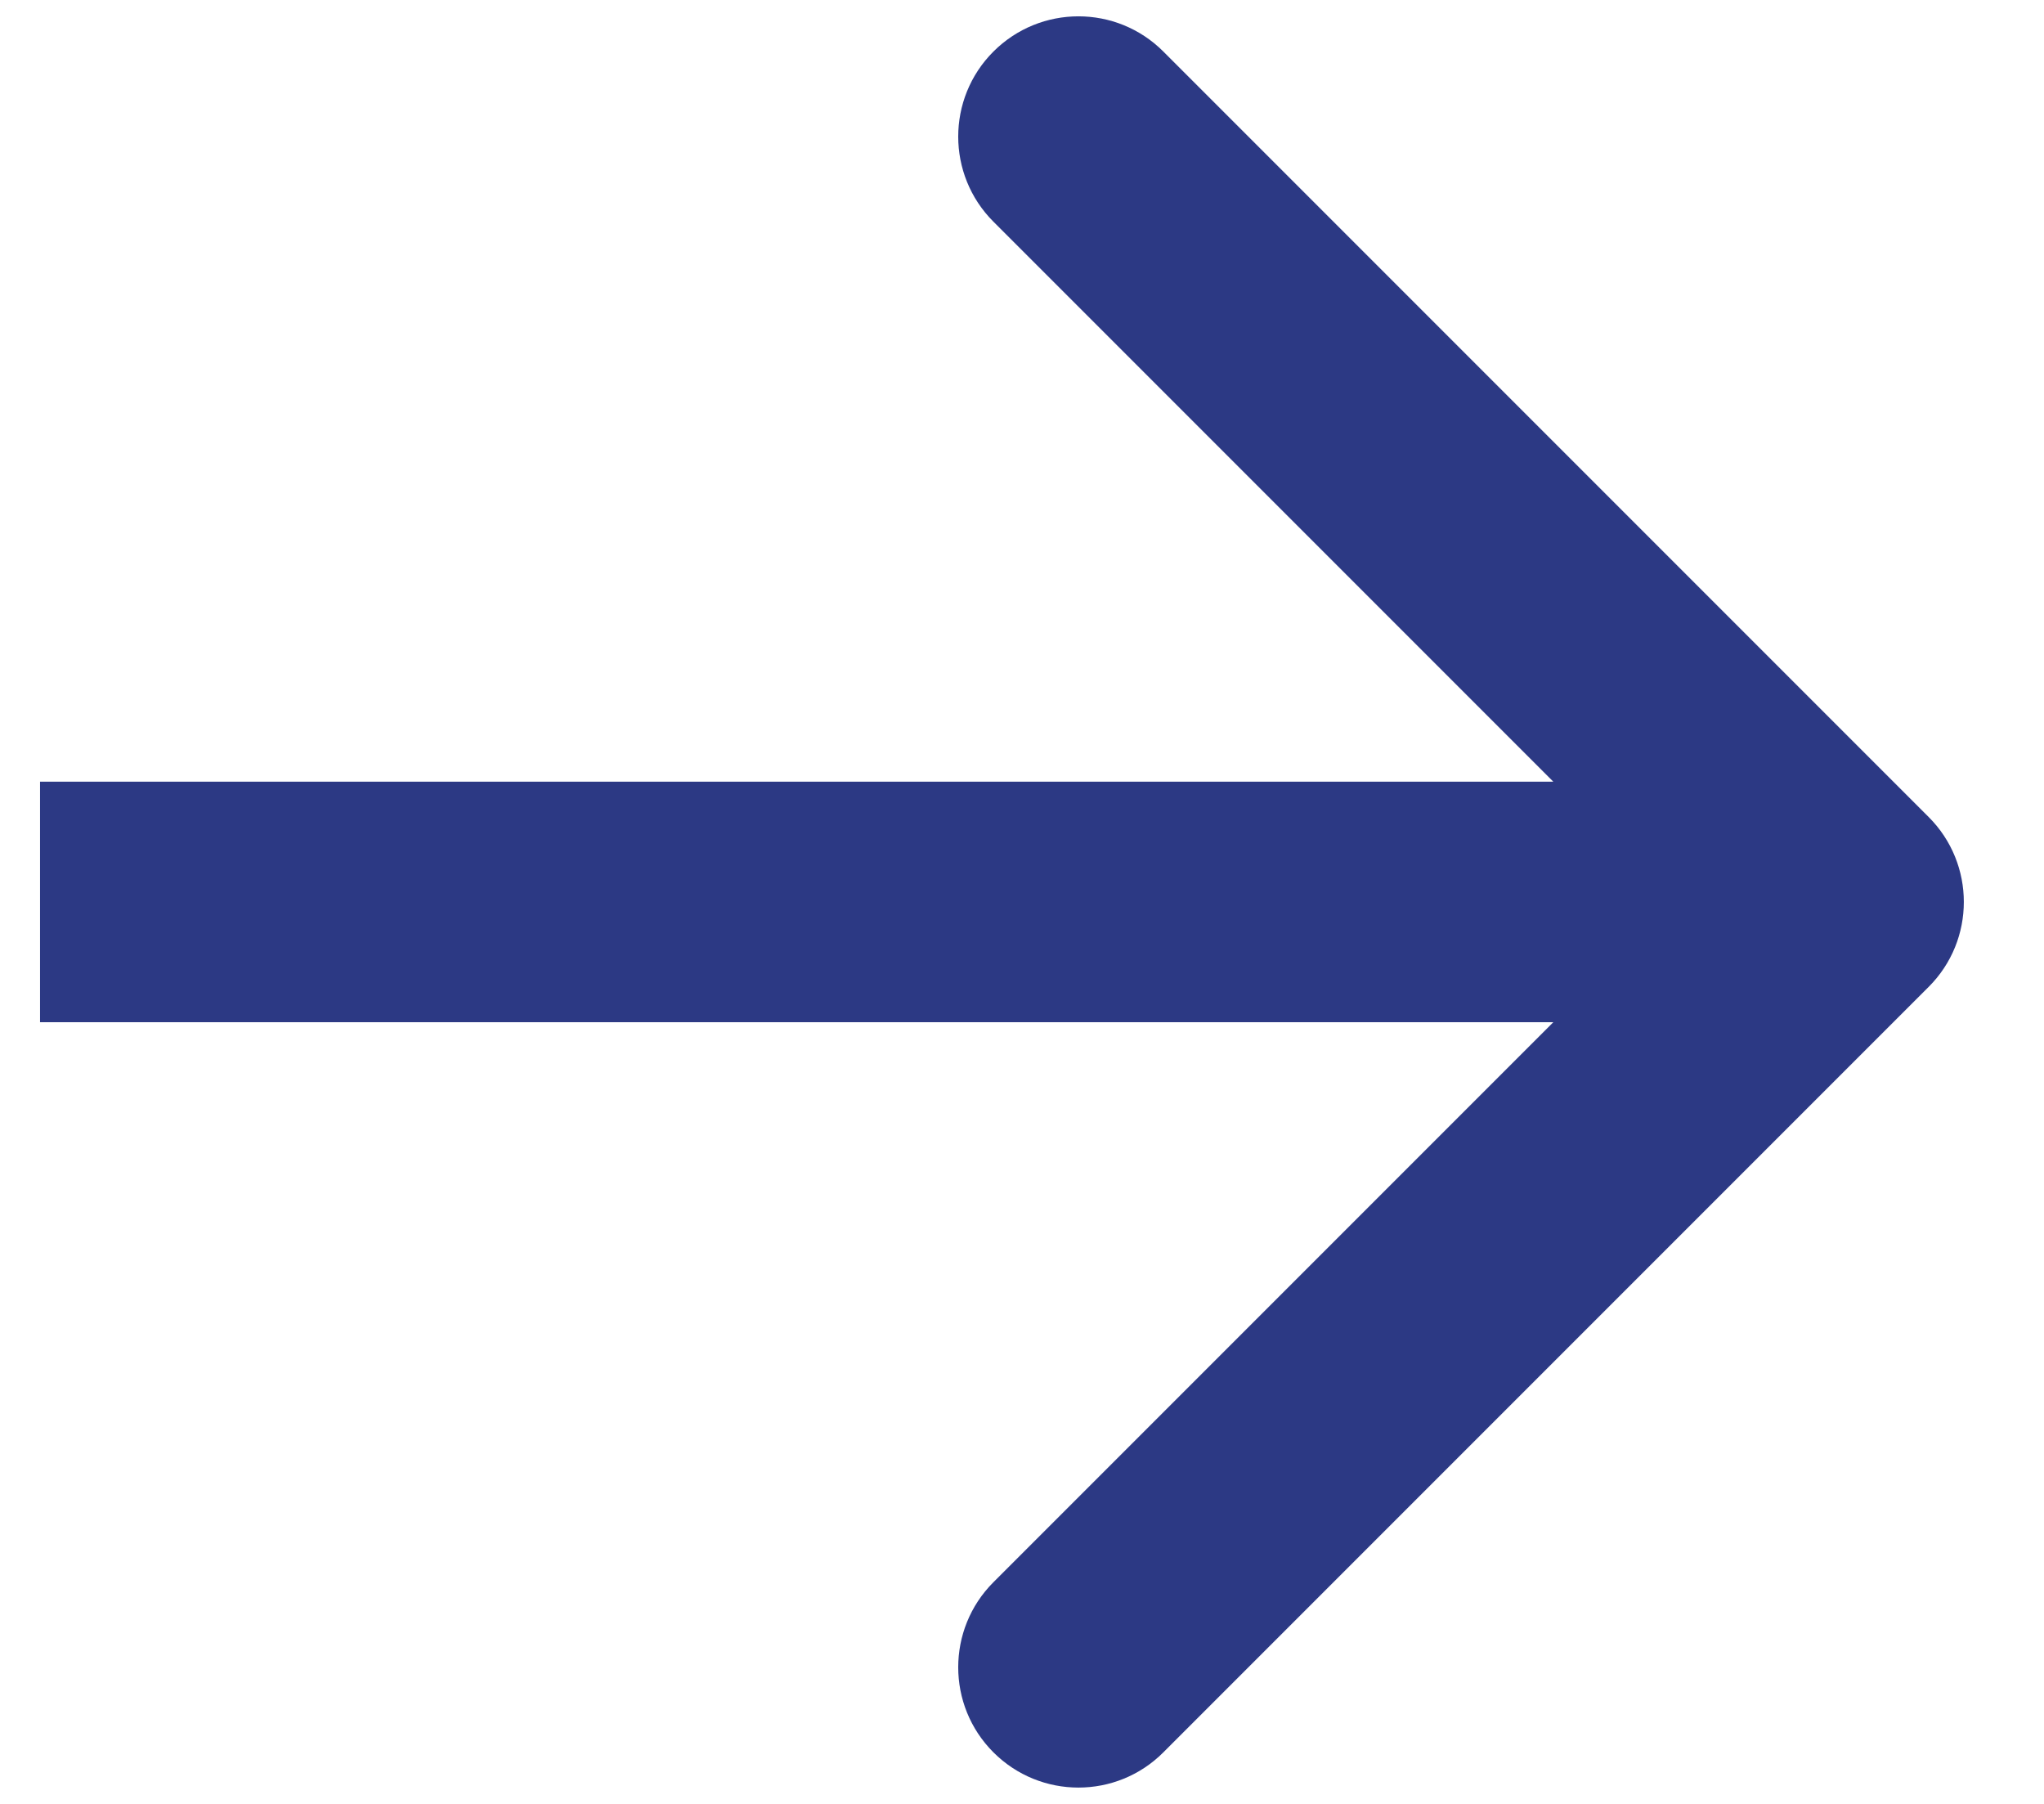 <?xml version="1.0" encoding="UTF-8"?>
<svg xmlns="http://www.w3.org/2000/svg" width="17" height="15" viewBox="0 0 17 15" fill="none">
  <path d="M16.04 8.207C16.431 7.817 16.431 7.183 16.04 6.793L9.676 0.429C9.286 0.038 8.653 0.038 8.262 0.429C7.872 0.819 7.872 1.453 8.262 1.843L13.919 7.5L8.262 13.157C7.872 13.547 7.872 14.181 8.262 14.571C8.653 14.962 9.286 14.962 9.676 14.571L16.04 8.207ZM0.333 8.5L15.333 8.5L15.333 6.5L0.333 6.5L0.333 8.5Z" fill="#2C3984"></path>
</svg>
